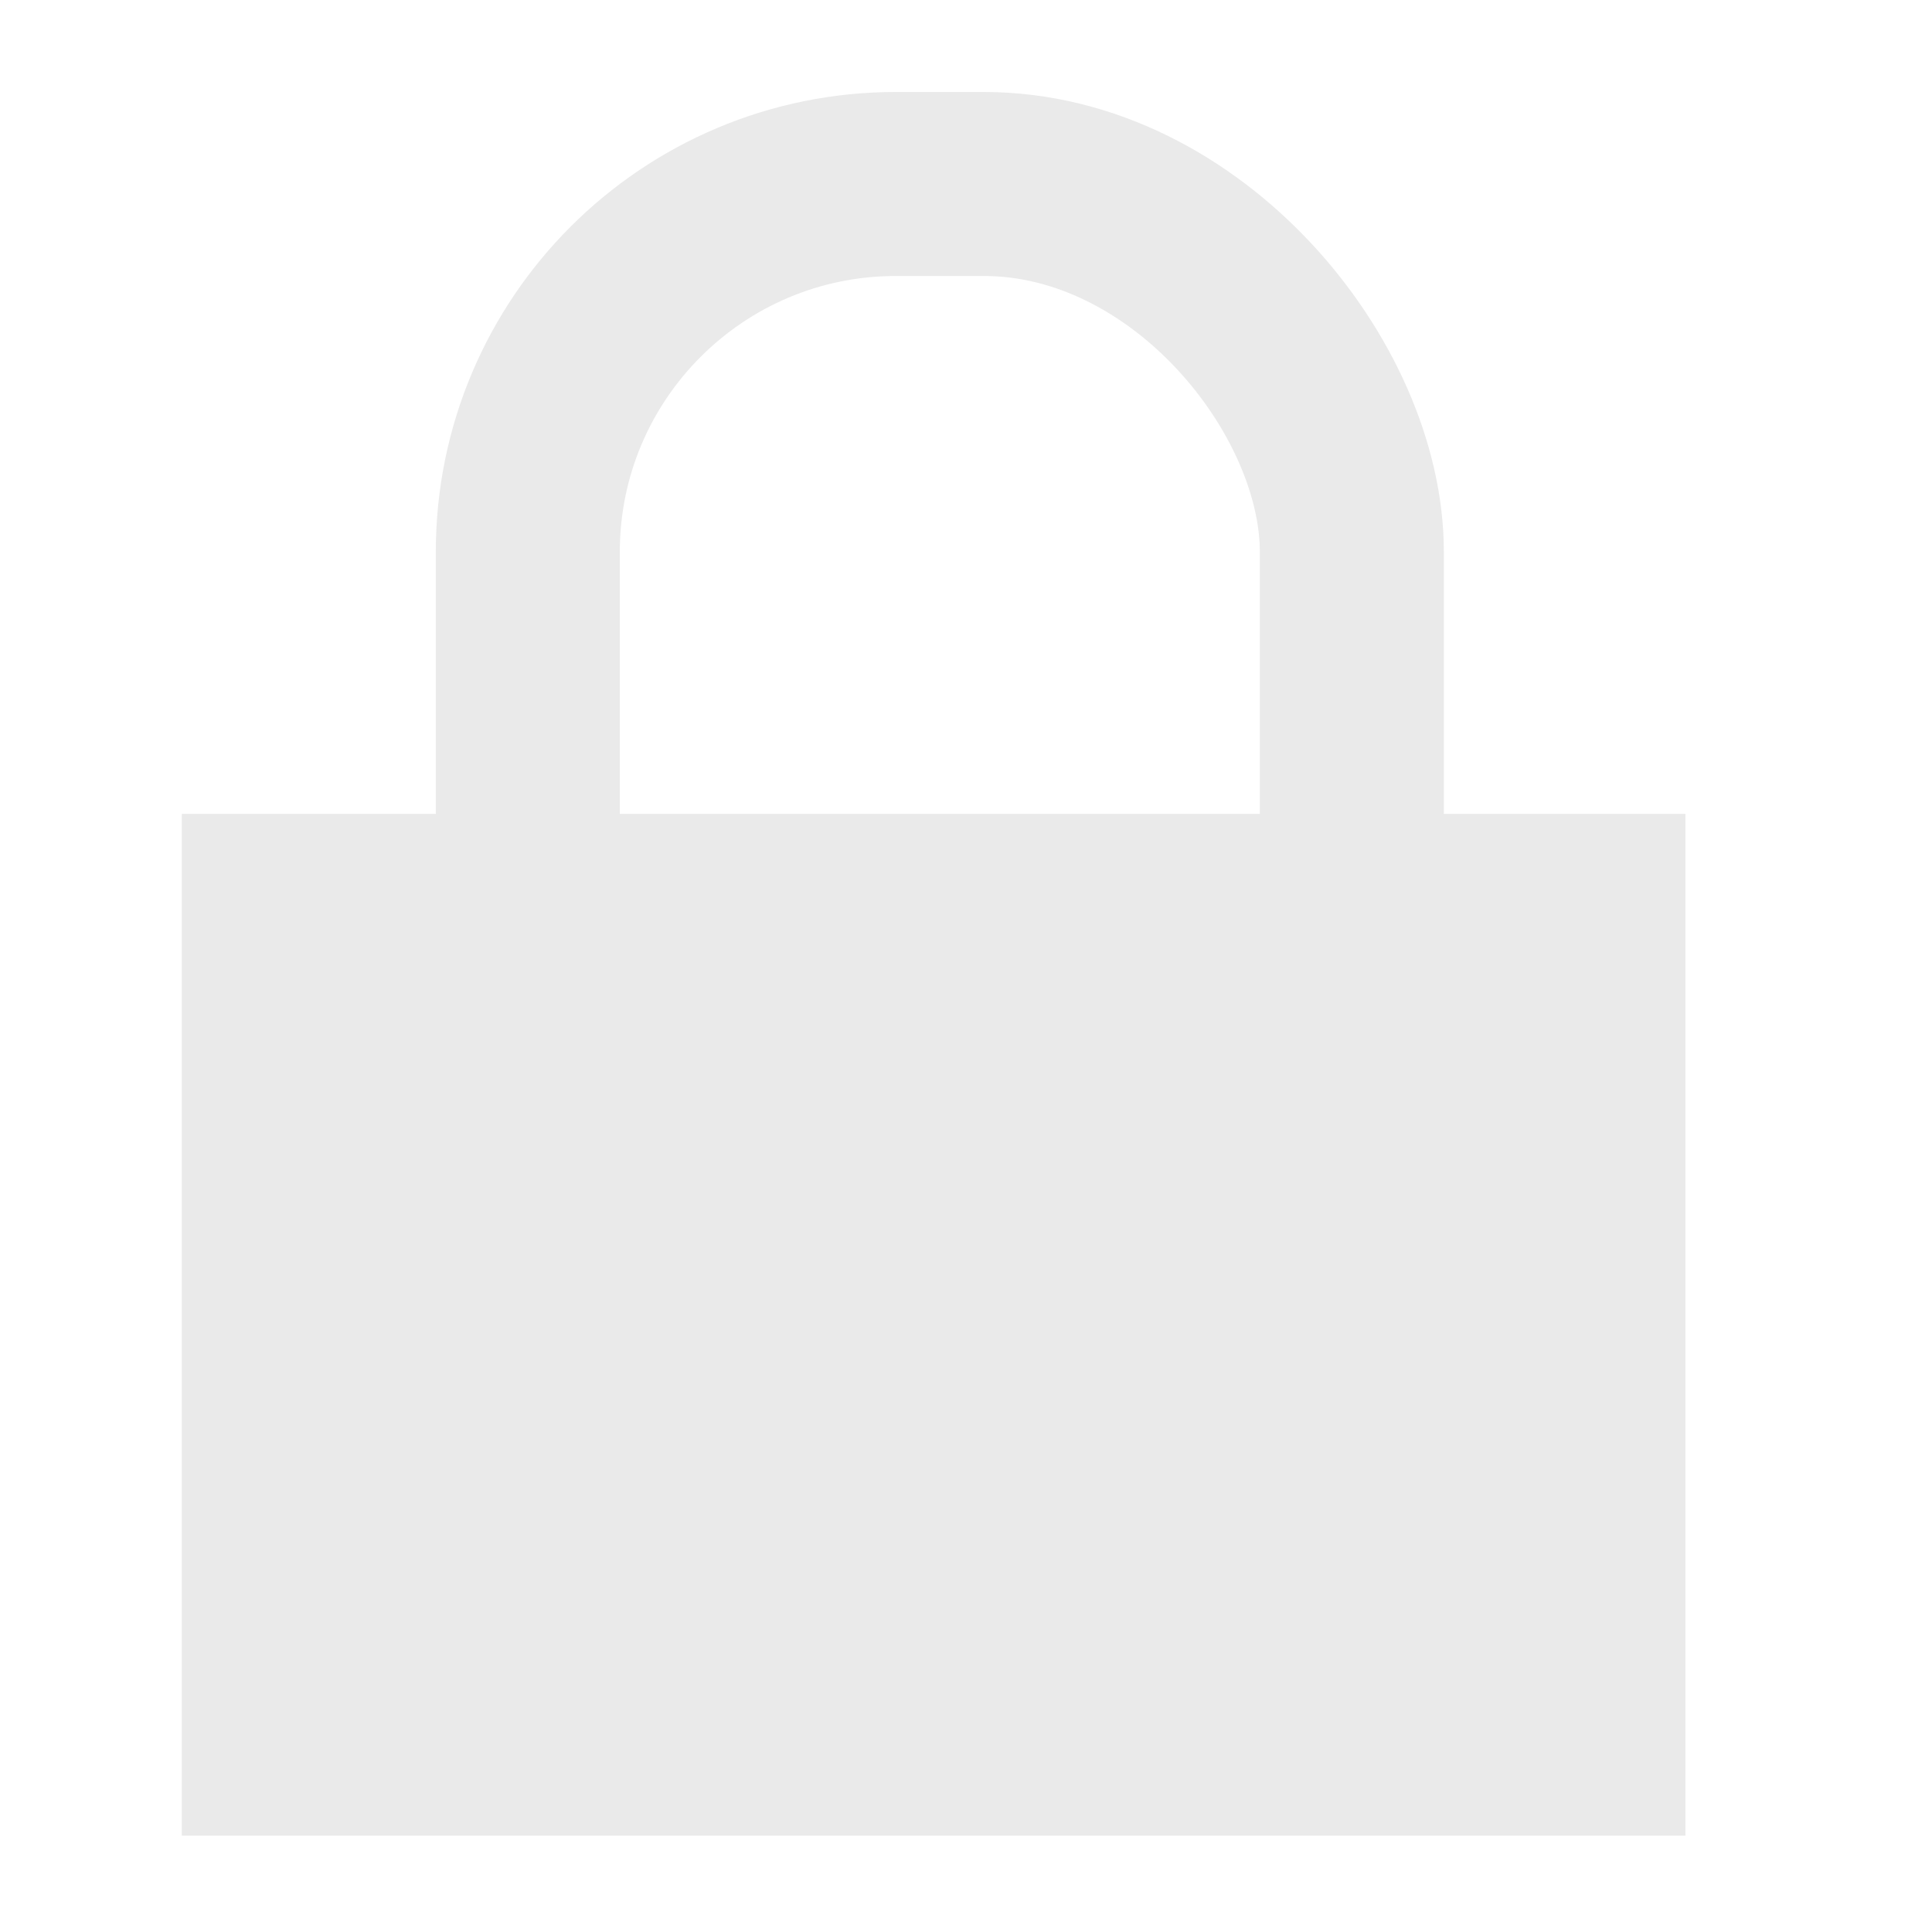 <svg xmlns="http://www.w3.org/2000/svg" xmlns:xlink="http://www.w3.org/1999/xlink" viewBox="0 0 21 21">
  <defs>
    <style>
      .cls-1 {
        clip-path: url(#clip-password-OFF);
      }

      .cls-2 {
        fill: #eaeaea;
      }

      .cls-3, .cls-5 {
        fill: none;
      }

      .cls-3 {
        stroke: #eaeaea;
        stroke-width: 2px;
      }

      .cls-4 {
        stroke: none;
      }

      .cls-6 {
        fill: none;
      }
    </style>
    <clipPath id="clip-password-OFF">
      <rect width="21" height="21"/>
    </clipPath>
  </defs>
  <g id="password-OFF" class="cls-1">
    <rect class="cls-6" width="21" height="21"/>
    <g id="Group_2214" data-name="Group 2214" transform="translate(-155 -774)">
      <path id="Path_402" data-name="Path 402" class="cls-2" d="M0,0H16.344V11.106H0Z" transform="translate(156.976 782.847)"/>
      <g id="Rectangle_1556" data-name="Rectangle 1556" class="cls-3" transform="translate(159.737 775)">
        <rect class="cls-4" width="10.957" height="14" rx="5"/>
        <rect class="cls-5" x="1" y="1" width="8.957" height="12" rx="4"/>
      </g>
    </g>
  </g>
</svg>

